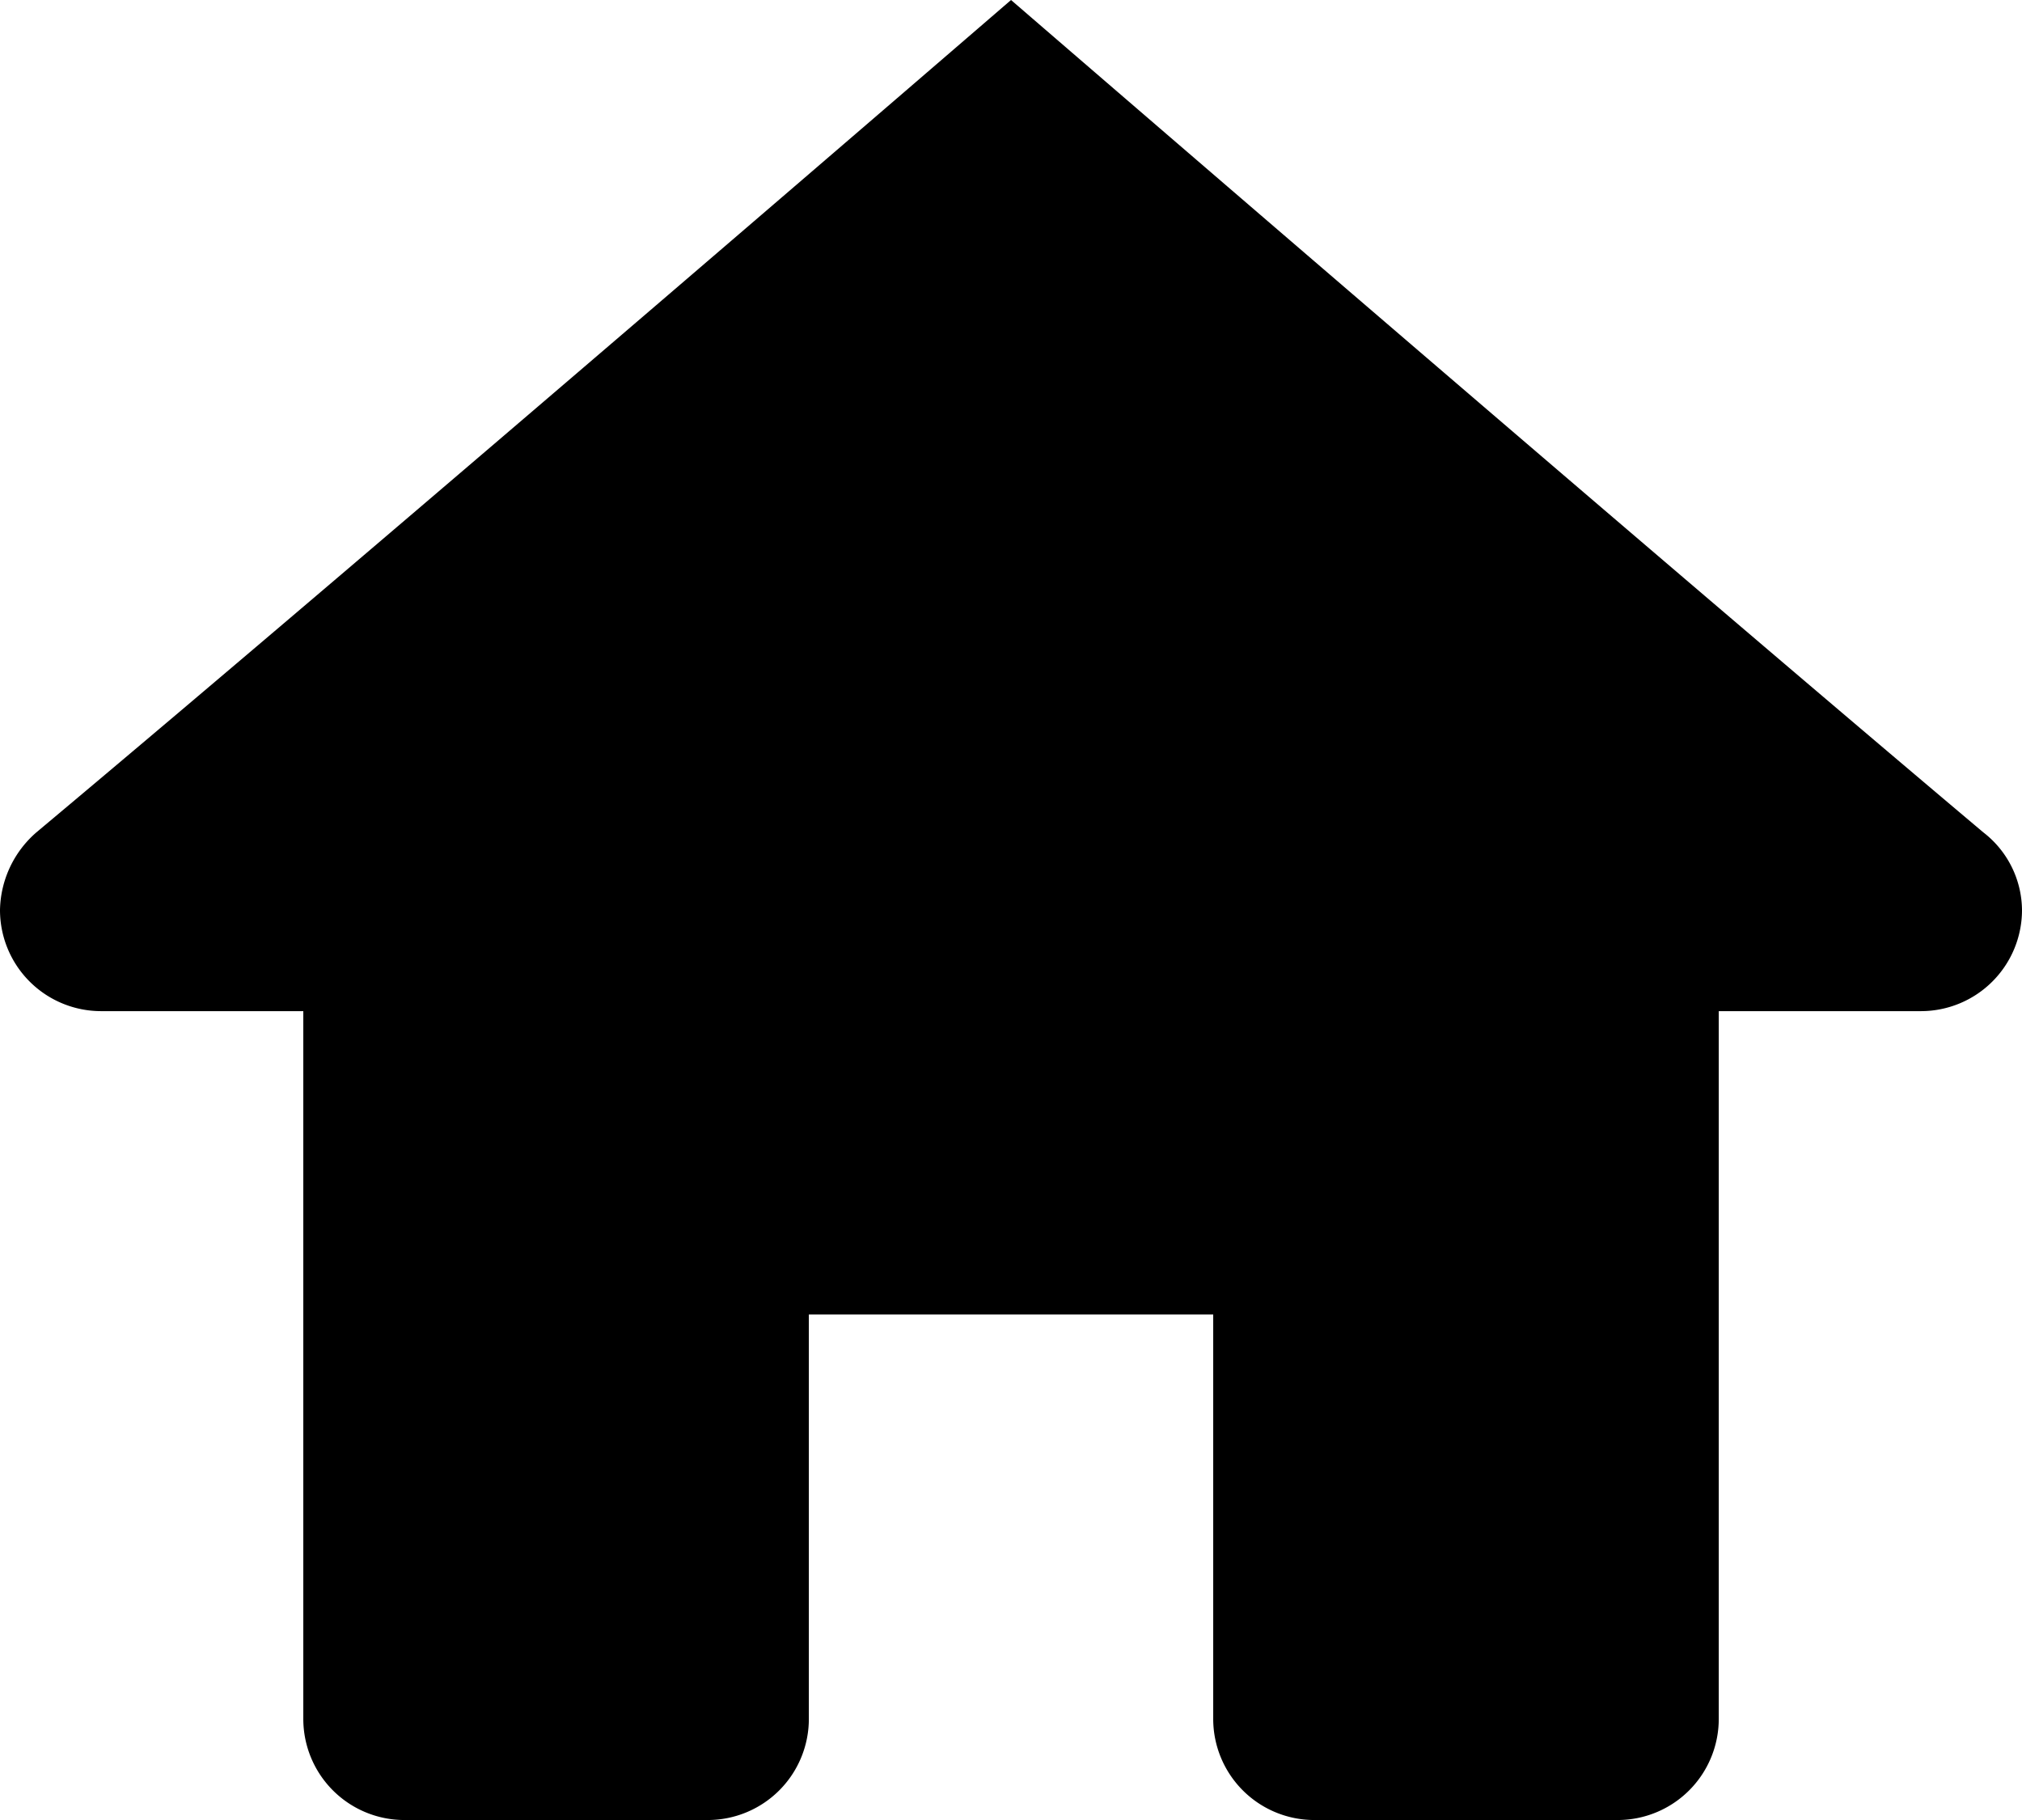 <svg xmlns="http://www.w3.org/2000/svg" width="33.333" height="30" viewBox="0 0 33.333 30">
    <path data-name="Path 389" d="M18.667 3S8.357 11.9 2.6 16.72A1.735 1.735 0 0 0 2 18a1.667 1.667 0 0 0 1.667 1.667H7v11.666A1.667 1.667 0 0 0 8.667 33h5a1.667 1.667 0 0 0 1.667-1.667v-6.666H22v6.667A1.667 1.667 0 0 0 23.667 33h5a1.667 1.667 0 0 0 1.667-1.667V19.667h3.333A1.667 1.667 0 0 0 35.333 18a1.633 1.633 0 0 0-.638-1.28C28.973 11.9 18.667 3 18.667 3z" transform="translate(-2 -3)" style="fill:#000"/>
</svg>
